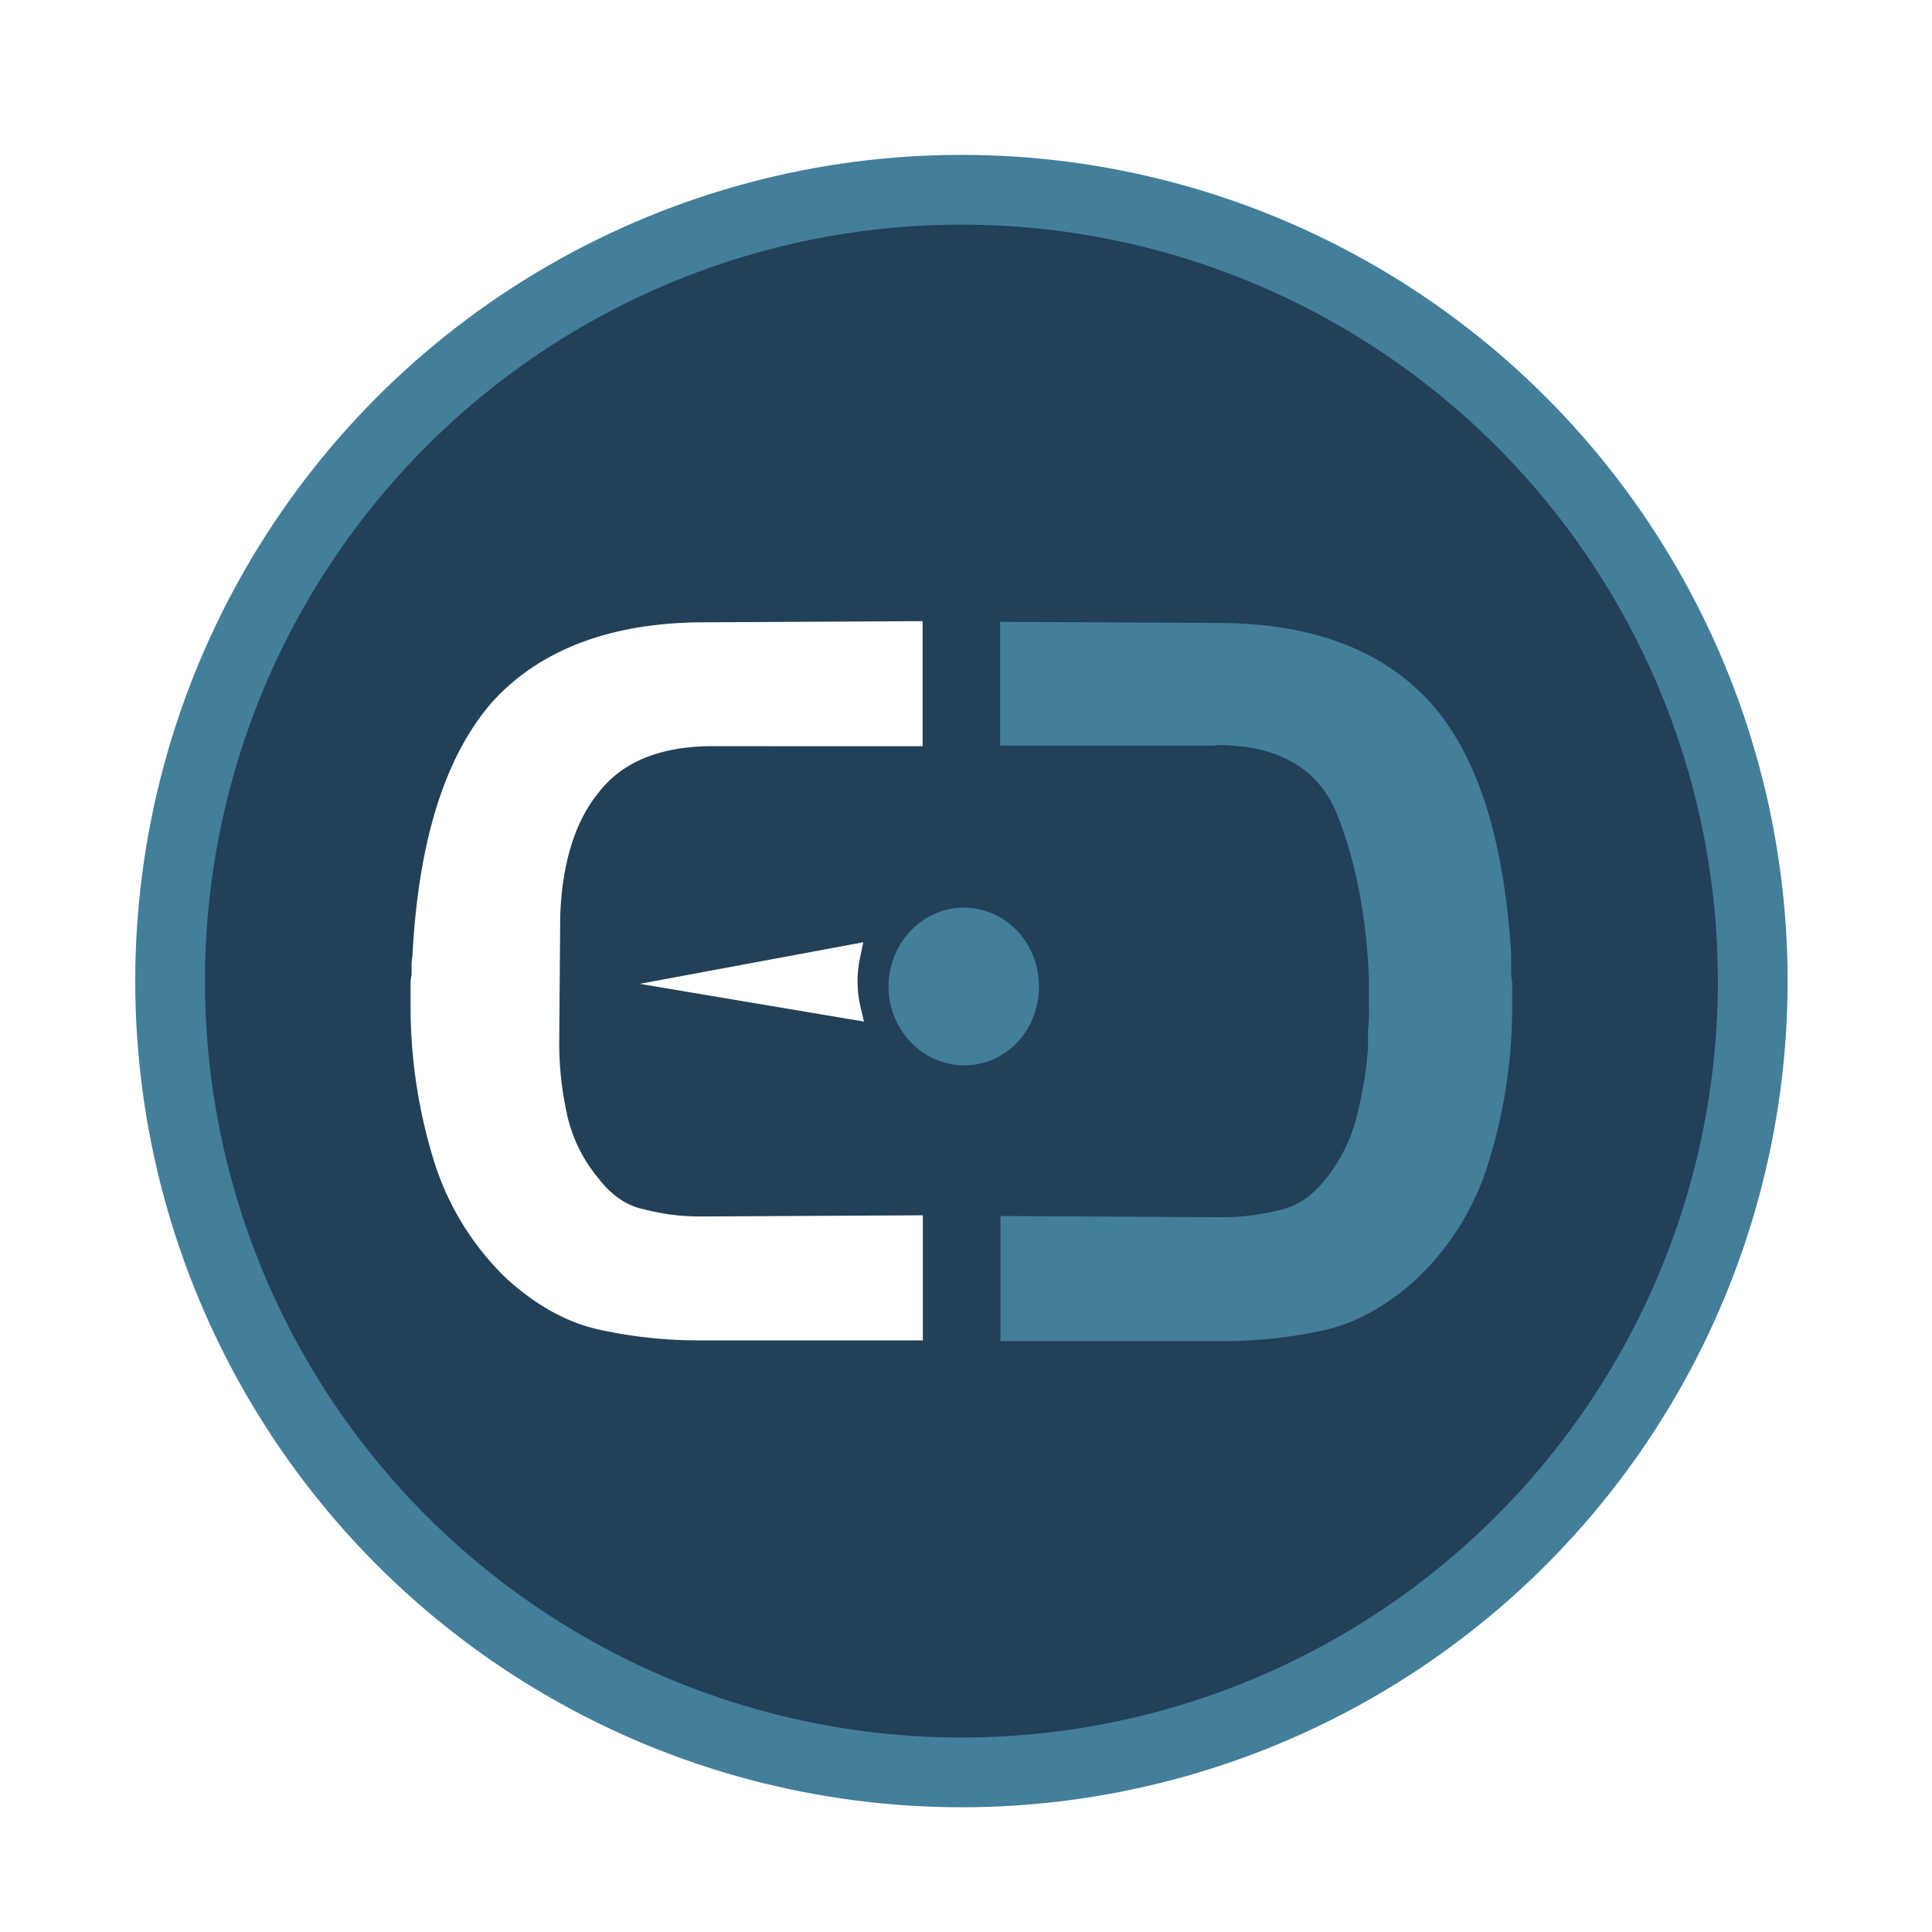<svg xmlns="http://www.w3.org/2000/svg" id="Layer_1" data-name="Layer 1" viewBox="0 0 600 600"><defs><style>.cls-1{fill:#fff}.cls-2{fill:#437e9b}</style></defs><path d="M-6-8h614v624H-6z" class="cls-1"/><circle cx="298.58" cy="304.68" r="256.58" class="cls-2"/><circle cx="298.58" cy="304.68" r="234.92" style="fill:#224057"/><path d="M219.83 231.73c-15.06.37-26.31 4.8-33.65 14.07-7.4 8.85-11.56 21.77-12.19 38.44l-.31 38.44a101.91 101.91 0 0 0 2.24 22.55 46.05 46.05 0 0 0 9.32 19.95c4.17 5.57 9 9.27 14.74 10.36a66.88 66.88 0 0 0 17.29 2.24h2.61l66.72-.36v38.85h-68.7a144.6 144.6 0 0 1-31.77-3.33c-10.26-2.24-19.9-7.76-28.86-15.89a86.32 86.32 0 0 1-22.76-37.34 162.82 162.82 0 0 1-7-45.11v-8.54a12.14 12.14 0 0 1 .31-3.33v-3.34c0-1.09.31-2.24.31-3.33 1.93-35.52 10.26-61.41 24.69-78 14.74-16.26 36.88-24.8 66.05-24.8l67.66-.36v38.85Z" class="cls-1"/><path d="M377.7 231.37c19.58 0 32.08 7.4 37.81 22.19s9 31.82 9.64 51.41v8.95a39.26 39.26 0 0 1-.32 5.94v5.58a116.85 116.85 0 0 1-3.54 21.45 50 50 0 0 1-9 18.5c-4.16 5.57-9.32 9.27-14.74 10.36a71.21 71.21 0 0 1-17.61 2.25h-2.24l-67-.36v38.85h69a142.94 142.94 0 0 0 31.3-3.34c10.26-2.24 19.9-7.76 28.86-15.89a83.48 83.48 0 0 0 22.76-37.34 162.82 162.82 0 0 0 7-45.11v-8.54a12.21 12.21 0 0 0-.31-3.34v-6.66c-2.24-35.52-10.26-61.41-25-78-14.74-16.25-36.57-24.79-66.05-24.79l-67.66-.36v38.44h67Z" class="cls-2"/><path d="M294.67 330.33c12.82 2.76 24.95-5.73 27.5-18.85 2.61-13.49-5.41-26.36-18.17-29.12-12.45-2.71-24.95 5.73-27.61 19.22-2.55 13.18 5.78 26.1 18.28 28.75Z" class="cls-2"/><path d="m198.68 305.54 69.43-12.92-1 4.74a35 35 0 0 0 .1 15.21l1.1 4.69Z" class="cls-1"/></svg>